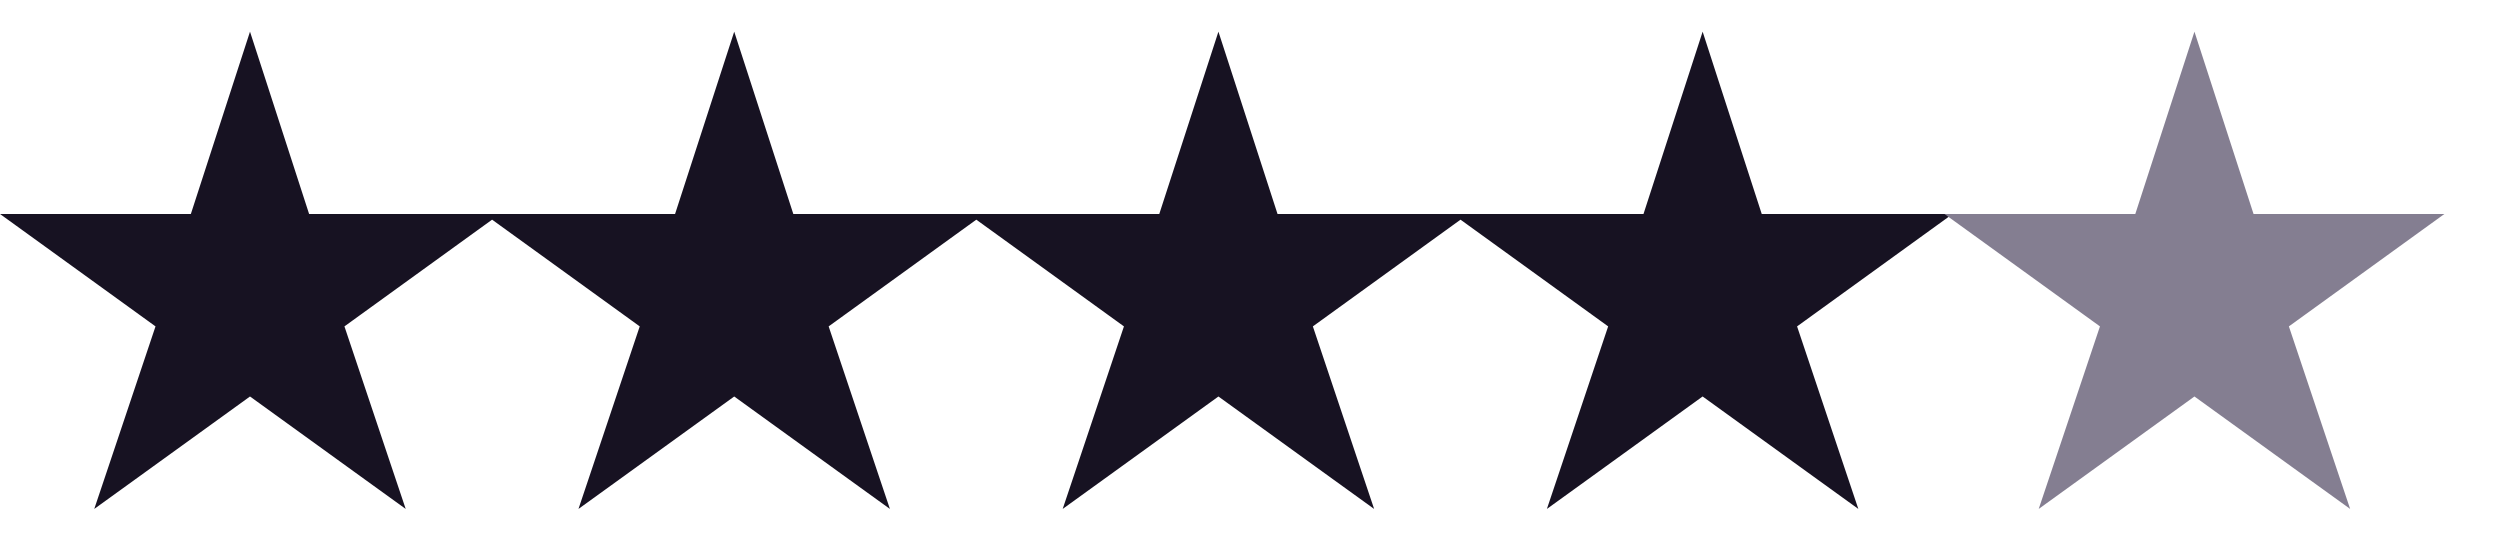 <svg width="54" height="12" viewBox="0 0 54 12" fill="none" xmlns="http://www.w3.org/2000/svg">
<path d="M5.4 8.132L2.715 10.071L3.773 6.918L1.081 4.972H4.377L5.4 1.818L6.422 4.972H9.718L7.026 6.918L8.084 10.071L5.4 8.132ZM15.859 8.132L13.174 10.071L14.232 6.918L11.54 4.972H14.836L15.859 1.818L16.881 4.972H20.177L17.485 6.918L18.543 10.071L15.859 8.132ZM26.318 8.132L23.633 10.071L24.691 6.918L21.999 4.972H25.295L26.318 1.818L27.34 4.972H30.636L27.944 6.918L29.002 10.071L26.318 8.132ZM36.777 8.132L34.092 10.071L35.15 6.918L32.458 4.972H35.754L36.777 1.818L37.799 4.972H41.095L38.403 6.918L39.461 10.071L36.777 8.132Z" fill="#171222"/>
<path d="M5.4 8.132L5.605 7.848L5.4 7.7L5.195 7.848L5.4 8.132ZM2.715 10.071L2.383 9.96L2.036 10.993L2.92 10.355L2.715 10.071ZM3.773 6.918L4.105 7.029L4.187 6.785L3.978 6.634L3.773 6.918ZM1.081 4.972V4.622H-6.09818e-05L0.876 5.255L1.081 4.972ZM4.377 4.972V5.322H4.631L4.71 5.08L4.377 4.972ZM5.4 1.818L5.733 1.71L5.4 0.684L5.067 1.71L5.4 1.818ZM6.422 4.972L6.089 5.08L6.168 5.322H6.422V4.972ZM9.718 4.972L9.923 5.255L10.799 4.622H9.718V4.972ZM7.026 6.918L6.821 6.634L6.612 6.785L6.694 7.029L7.026 6.918ZM8.084 10.071L7.879 10.355L8.763 10.993L8.416 9.96L8.084 10.071ZM5.4 8.132L5.195 7.848L2.51 9.787L2.715 10.071L2.92 10.355L5.605 8.416L5.4 8.132ZM2.715 10.071L3.047 10.182L4.105 7.029L3.773 6.918L3.441 6.806L2.383 9.96L2.715 10.071ZM3.773 6.918L3.978 6.634L1.287 4.688L1.081 4.972L0.876 5.255L3.568 7.201L3.773 6.918ZM1.081 4.972V5.322H4.377V4.972V4.622H1.081V4.972ZM4.377 4.972L4.71 5.08L5.733 1.926L5.4 1.818L5.067 1.71L4.044 4.864L4.377 4.972ZM5.4 1.818L5.067 1.926L6.089 5.08L6.422 4.972L6.755 4.864L5.733 1.71L5.4 1.818ZM6.422 4.972V5.322H9.718V4.972V4.622H6.422V4.972ZM9.718 4.972L9.513 4.688L6.821 6.634L7.026 6.918L7.231 7.201L9.923 5.255L9.718 4.972ZM7.026 6.918L6.694 7.029L7.752 10.182L8.084 10.071L8.416 9.96L7.358 6.806L7.026 6.918ZM8.084 10.071L8.289 9.787L5.605 7.848L5.4 8.132L5.195 8.416L7.879 10.355L8.084 10.071ZM15.859 8.132L16.064 7.848L15.859 7.7L15.654 7.848L15.859 8.132ZM13.174 10.071L12.842 9.96L12.495 10.993L13.379 10.355L13.174 10.071ZM14.232 6.918L14.564 7.029L14.646 6.785L14.437 6.634L14.232 6.918ZM11.54 4.972V4.622H10.459L11.335 5.255L11.54 4.972ZM14.836 4.972V5.322H15.09L15.169 5.08L14.836 4.972ZM15.859 1.818L16.192 1.71L15.859 0.684L15.526 1.71L15.859 1.818ZM16.881 4.972L16.548 5.08L16.627 5.322H16.881V4.972ZM20.177 4.972L20.382 5.255L21.258 4.622H20.177V4.972ZM17.485 6.918L17.28 6.634L17.071 6.785L17.153 7.029L17.485 6.918ZM18.543 10.071L18.338 10.355L19.222 10.993L18.875 9.96L18.543 10.071ZM15.859 8.132L15.654 7.848L12.969 9.787L13.174 10.071L13.379 10.355L16.064 8.416L15.859 8.132ZM13.174 10.071L13.506 10.182L14.564 7.029L14.232 6.918L13.9 6.806L12.842 9.96L13.174 10.071ZM14.232 6.918L14.437 6.634L11.745 4.688L11.54 4.972L11.335 5.255L14.027 7.201L14.232 6.918ZM11.54 4.972V5.322H14.836V4.972V4.622H11.54V4.972ZM14.836 4.972L15.169 5.08L16.192 1.926L15.859 1.818L15.526 1.71L14.503 4.864L14.836 4.972ZM15.859 1.818L15.526 1.926L16.548 5.08L16.881 4.972L17.214 4.864L16.192 1.71L15.859 1.818ZM16.881 4.972V5.322H20.177V4.972V4.622H16.881V4.972ZM20.177 4.972L19.972 4.688L17.28 6.634L17.485 6.918L17.69 7.201L20.382 5.255L20.177 4.972ZM17.485 6.918L17.153 7.029L18.212 10.182L18.543 10.071L18.875 9.96L17.817 6.806L17.485 6.918ZM18.543 10.071L18.748 9.787L16.064 7.848L15.859 8.132L15.654 8.416L18.338 10.355L18.543 10.071ZM26.318 8.132L26.523 7.848L26.318 7.7L26.113 7.848L26.318 8.132ZM23.633 10.071L23.301 9.96L22.954 10.993L23.838 10.355L23.633 10.071ZM24.691 6.918L25.023 7.029L25.105 6.785L24.896 6.634L24.691 6.918ZM21.999 4.972V4.622H20.918L21.794 5.255L21.999 4.972ZM25.295 4.972V5.322H25.549L25.628 5.08L25.295 4.972ZM26.318 1.818L26.651 1.71L26.318 0.684L25.985 1.71L26.318 1.818ZM27.34 4.972L27.007 5.08L27.086 5.322H27.34V4.972ZM30.636 4.972L30.841 5.255L31.717 4.622H30.636V4.972ZM27.944 6.918L27.739 6.634L27.53 6.785L27.612 7.029L27.944 6.918ZM29.002 10.071L28.797 10.355L29.681 10.993L29.334 9.96L29.002 10.071ZM26.318 8.132L26.113 7.848L23.428 9.787L23.633 10.071L23.838 10.355L26.523 8.416L26.318 8.132ZM23.633 10.071L23.965 10.182L25.023 7.029L24.691 6.918L24.359 6.806L23.301 9.96L23.633 10.071ZM24.691 6.918L24.896 6.634L22.204 4.688L21.999 4.972L21.794 5.255L24.486 7.201L24.691 6.918ZM21.999 4.972V5.322H25.295V4.972V4.622H21.999V4.972ZM25.295 4.972L25.628 5.08L26.651 1.926L26.318 1.818L25.985 1.71L24.962 4.864L25.295 4.972ZM26.318 1.818L25.985 1.926L27.007 5.08L27.34 4.972L27.673 4.864L26.651 1.71L26.318 1.818ZM27.34 4.972V5.322H30.636V4.972V4.622H27.34V4.972ZM30.636 4.972L30.431 4.688L27.739 6.634L27.944 6.918L28.149 7.201L30.841 5.255L30.636 4.972ZM27.944 6.918L27.612 7.029L28.67 10.182L29.002 10.071L29.334 9.96L28.276 6.806L27.944 6.918ZM29.002 10.071L29.207 9.787L26.523 7.848L26.318 8.132L26.113 8.416L28.797 10.355L29.002 10.071ZM36.777 8.132L36.981 7.848L36.777 7.7L36.572 7.848L36.777 8.132ZM34.092 10.071L33.76 9.96L33.413 10.993L34.297 10.355L34.092 10.071ZM35.15 6.918L35.482 7.029L35.564 6.785L35.355 6.634L35.15 6.918ZM32.458 4.972V4.622H31.377L32.253 5.255L32.458 4.972ZM35.754 4.972V5.322H36.008L36.087 5.08L35.754 4.972ZM36.777 1.818L37.109 1.71L36.777 0.684L36.444 1.71L36.777 1.818ZM37.799 4.972L37.466 5.08L37.545 5.322H37.799V4.972ZM41.095 4.972L41.3 5.255L42.176 4.622H41.095V4.972ZM38.403 6.918L38.198 6.634L37.989 6.785L38.071 7.029L38.403 6.918ZM39.461 10.071L39.256 10.355L40.14 10.993L39.793 9.96L39.461 10.071ZM36.777 8.132L36.572 7.848L33.887 9.787L34.092 10.071L34.297 10.355L36.981 8.416L36.777 8.132ZM34.092 10.071L34.424 10.182L35.482 7.029L35.15 6.918L34.818 6.806L33.76 9.96L34.092 10.071ZM35.15 6.918L35.355 6.634L32.663 4.688L32.458 4.972L32.253 5.255L34.945 7.201L35.15 6.918ZM32.458 4.972V5.322H35.754V4.972V4.622H32.458V4.972ZM35.754 4.972L36.087 5.08L37.109 1.926L36.777 1.818L36.444 1.71L35.421 4.864L35.754 4.972ZM36.777 1.818L36.444 1.926L37.466 5.08L37.799 4.972L38.132 4.864L37.109 1.71L36.777 1.818ZM37.799 4.972V5.322H41.095V4.972V4.622H37.799V4.972ZM41.095 4.972L40.89 4.688L38.198 6.634L38.403 6.918L38.608 7.201L41.3 5.255L41.095 4.972ZM38.403 6.918L38.071 7.029L39.129 10.182L39.461 10.071L39.793 9.96L38.735 6.806L38.403 6.918ZM39.461 10.071L39.666 9.787L36.981 7.848L36.777 8.132L36.572 8.416L39.256 10.355L39.461 10.071Z" fill="#171222"/>
<path d="M47.4 8.132L44.715 10.071L45.773 6.918L43.081 4.972H46.377L47.4 1.818L48.422 4.972H51.718L49.026 6.918L50.084 10.071L47.4 8.132Z" fill="#847E91"/>
<path d="M47.4 8.132L47.605 7.848L47.4 7.7L47.195 7.848L47.4 8.132ZM44.715 10.071L44.383 9.96L44.036 10.993L44.92 10.355L44.715 10.071ZM45.773 6.918L46.105 7.029L46.187 6.785L45.978 6.634L45.773 6.918ZM43.081 4.972V4.622H42L42.876 5.255L43.081 4.972ZM46.377 4.972V5.322H46.631L46.71 5.08L46.377 4.972ZM47.4 1.818L47.733 1.71L47.4 0.684L47.067 1.71L47.4 1.818ZM48.422 4.972L48.089 5.08L48.168 5.322H48.422V4.972ZM51.718 4.972L51.923 5.255L52.799 4.622H51.718V4.972ZM49.026 6.918L48.821 6.634L48.612 6.785L48.694 7.029L49.026 6.918ZM50.084 10.071L49.879 10.355L50.763 10.993L50.416 9.96L50.084 10.071ZM47.4 8.132L47.195 7.848L44.51 9.787L44.715 10.071L44.92 10.355L47.605 8.416L47.4 8.132ZM44.715 10.071L45.047 10.182L46.105 7.029L45.773 6.918L45.441 6.806L44.383 9.96L44.715 10.071ZM45.773 6.918L45.978 6.634L43.286 4.688L43.081 4.972L42.876 5.255L45.568 7.201L45.773 6.918ZM43.081 4.972V5.322H46.377V4.972V4.622H43.081V4.972ZM46.377 4.972L46.71 5.08L47.733 1.926L47.4 1.818L47.067 1.71L46.044 4.864L46.377 4.972ZM47.4 1.818L47.067 1.926L48.089 5.08L48.422 4.972L48.755 4.864L47.733 1.71L47.4 1.818ZM48.422 4.972V5.322H51.718V4.972V4.622H48.422V4.972ZM51.718 4.972L51.513 4.688L48.821 6.634L49.026 6.918L49.231 7.201L51.923 5.255L51.718 4.972ZM49.026 6.918L48.694 7.029L49.752 10.182L50.084 10.071L50.416 9.96L49.358 6.806L49.026 6.918ZM50.084 10.071L50.289 9.787L47.605 7.848L47.4 8.132L47.195 8.416L49.879 10.355L50.084 10.071Z" fill="#847E91"/>
</svg>
